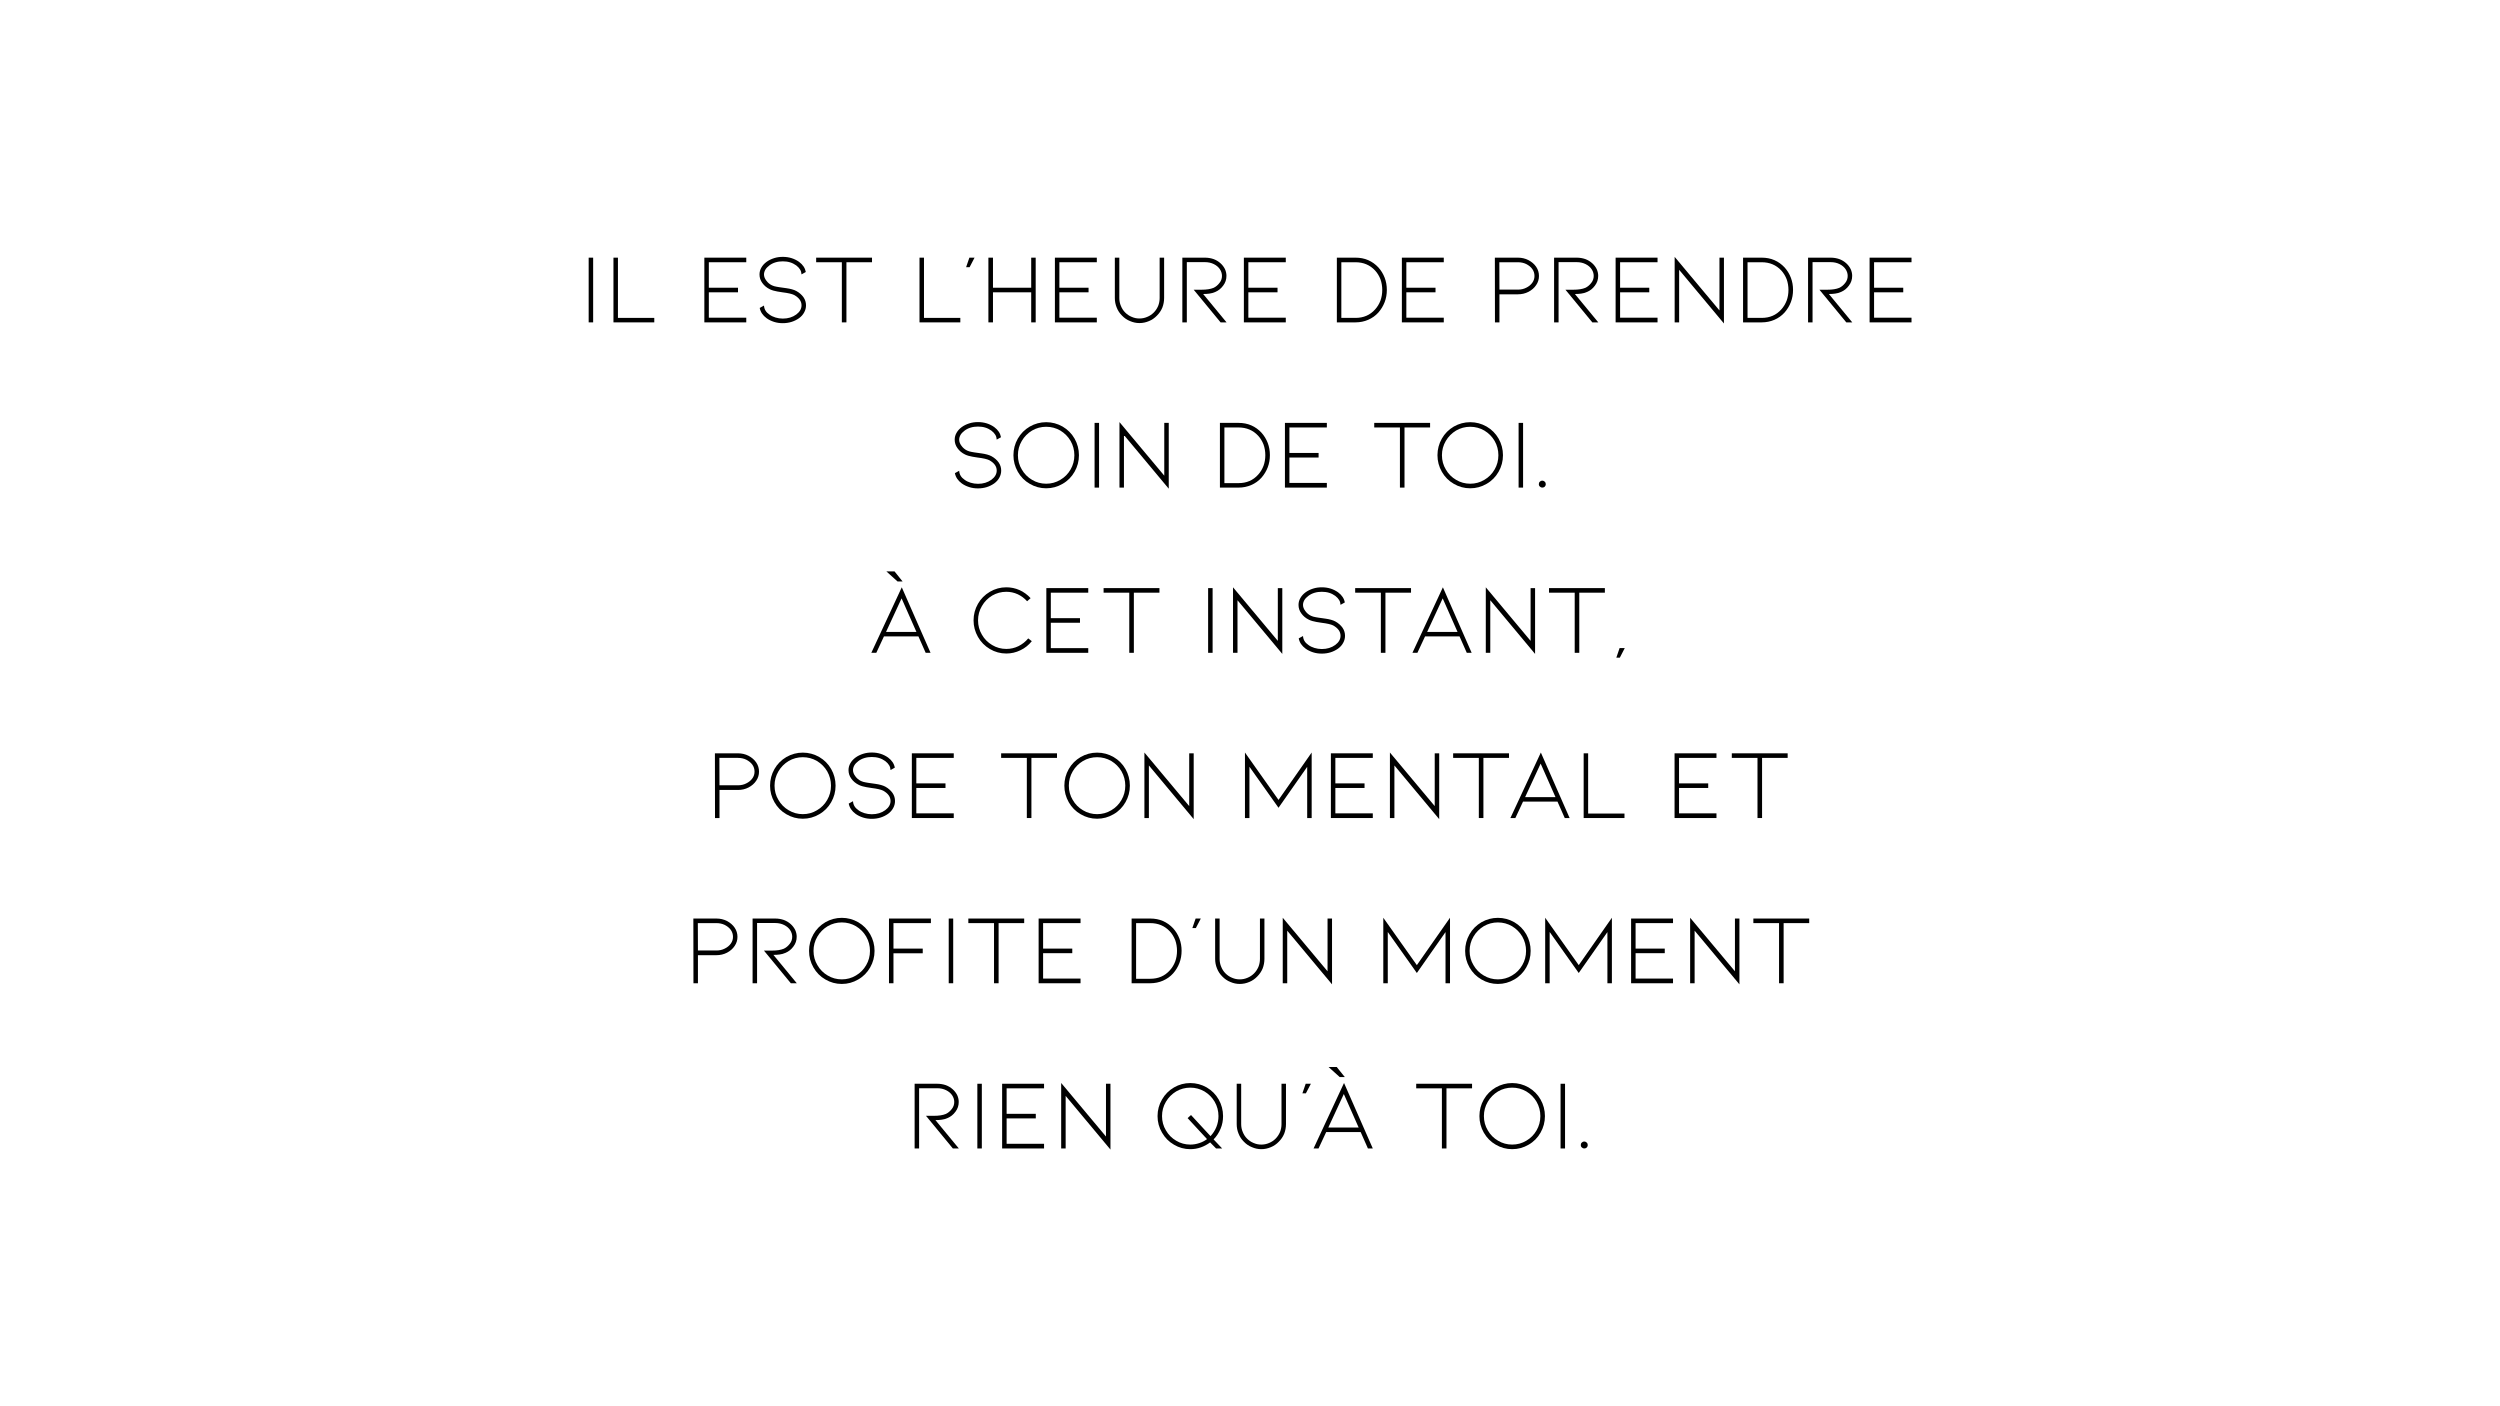 <?xml version="1.0" encoding="UTF-8" standalone="no"?>
<!DOCTYPE svg PUBLIC "-//W3C//DTD SVG 1.1//EN" "http://www.w3.org/Graphics/SVG/1.1/DTD/svg11.dtd">
<svg width="100%" height="100%" viewBox="0 0 1920 1080" version="1.1" xmlns="http://www.w3.org/2000/svg" xmlns:xlink="http://www.w3.org/1999/xlink" xml:space="preserve" xmlns:serif="http://www.serif.com/" style="fill-rule:evenodd;clip-rule:evenodd;stroke-linejoin:round;stroke-miterlimit:2;">
    <g transform="matrix(4.79,0,0,4.79,-1975.98,-2455.46)">
        <g transform="matrix(15.963,0,0,15.963,505.261,564.31)">
            <rect x="0.103" y="-0.65" width="0.045" height="0.65" style="fill-rule:nonzero;"/>
        </g>
        <g transform="matrix(15.963,0,0,15.963,509.428,564.31)">
            <path d="M0.501,-0L0.501,-0.045L0.136,-0.045L0.136,-0.65L0.091,-0.65L0.091,-0L0.501,-0Z" style="fill-rule:nonzero;"/>
        </g>
        <g transform="matrix(15.963,0,0,15.963,524.001,564.31)">
            <path d="M0.512,-0L0.512,-0.047L0.136,-0.047L0.136,-0.302L0.429,-0.302L0.429,-0.348L0.136,-0.348L0.136,-0.604L0.512,-0.604L0.512,-0.65L0.091,-0.65L0.091,-0L0.512,-0Z" style="fill-rule:nonzero;"/>
        </g>
        <g transform="matrix(15.963,0,0,15.963,533.148,564.31)">
            <path d="M0.442,-0.315C0.473,-0.298 0.497,-0.276 0.514,-0.252C0.531,-0.227 0.539,-0.2 0.539,-0.171C0.539,-0.146 0.533,-0.123 0.521,-0.101C0.509,-0.078 0.492,-0.059 0.469,-0.042C0.422,-0.009 0.368,0.008 0.306,0.008C0.275,0.008 0.246,0.004 0.218,-0.005C0.19,-0.014 0.165,-0.026 0.143,-0.042C0.105,-0.07 0.082,-0.104 0.074,-0.145L0.117,-0.169C0.119,-0.132 0.137,-0.102 0.171,-0.079C0.188,-0.066 0.209,-0.056 0.232,-0.049C0.255,-0.042 0.28,-0.038 0.306,-0.038C0.359,-0.038 0.404,-0.052 0.441,-0.079C0.476,-0.105 0.494,-0.136 0.494,-0.171C0.494,-0.192 0.488,-0.211 0.475,-0.229C0.462,-0.247 0.443,-0.262 0.42,-0.275C0.398,-0.286 0.359,-0.295 0.302,-0.302C0.297,-0.303 0.28,-0.305 0.252,-0.31C0.223,-0.315 0.198,-0.322 0.177,-0.332C0.144,-0.348 0.119,-0.369 0.1,-0.396C0.081,-0.422 0.072,-0.45 0.072,-0.481C0.072,-0.506 0.078,-0.529 0.091,-0.551C0.103,-0.572 0.12,-0.591 0.143,-0.608C0.165,-0.624 0.19,-0.636 0.218,-0.645C0.246,-0.654 0.275,-0.658 0.306,-0.658C0.368,-0.658 0.422,-0.641 0.469,-0.608C0.508,-0.579 0.53,-0.545 0.537,-0.506L0.494,-0.482C0.493,-0.499 0.489,-0.515 0.48,-0.53C0.471,-0.545 0.458,-0.559 0.441,-0.572C0.423,-0.585 0.402,-0.596 0.379,-0.603C0.356,-0.61 0.331,-0.613 0.306,-0.613C0.281,-0.613 0.256,-0.61 0.233,-0.603C0.209,-0.596 0.188,-0.585 0.171,-0.572C0.154,-0.559 0.14,-0.545 0.131,-0.53C0.122,-0.514 0.117,-0.498 0.117,-0.481C0.117,-0.46 0.125,-0.44 0.14,-0.42C0.155,-0.399 0.174,-0.383 0.197,-0.372C0.211,-0.365 0.227,-0.361 0.244,-0.358C0.261,-0.355 0.282,-0.351 0.309,-0.348C0.314,-0.347 0.325,-0.346 0.344,-0.343C0.363,-0.34 0.381,-0.337 0.398,-0.332C0.415,-0.327 0.43,-0.322 0.442,-0.315Z" style="fill-rule:nonzero;"/>
        </g>
        <g transform="matrix(15.963,0,0,15.963,542.518,564.31)">
            <path d="M0.615,-0.65L0.615,-0.604L0.358,-0.604L0.358,-0L0.312,-0L0.312,-0.604L0.054,-0.604L0.054,-0.65L0.615,-0.65Z" style="fill-rule:nonzero;"/>
        </g>
        <g transform="matrix(15.963,0,0,15.963,558.497,564.31)">
            <path d="M0.501,-0L0.501,-0.045L0.136,-0.045L0.136,-0.65L0.091,-0.65L0.091,-0L0.501,-0Z" style="fill-rule:nonzero;"/>
        </g>
        <g transform="matrix(15.963,0,0,15.963,566.175,564.31)">
            <path d="M0.078,-0.554L0.113,-0.554L0.163,-0.65L0.111,-0.65L0.078,-0.554Z" style="fill-rule:nonzero;"/>
        </g>
        <g transform="matrix(15.963,0,0,15.963,569.527,564.31)">
            <path d="M0.522,-0L0.567,-0L0.567,-0.65L0.522,-0.65L0.522,-0.348L0.138,-0.348L0.138,-0.65L0.092,-0.65L0.092,-0L0.138,-0L0.138,-0.302L0.522,-0.302L0.522,-0Z" style="fill-rule:nonzero;"/>
        </g>
        <g transform="matrix(15.963,0,0,15.963,580.206,564.31)">
            <path d="M0.512,-0L0.512,-0.047L0.136,-0.047L0.136,-0.302L0.429,-0.302L0.429,-0.348L0.136,-0.348L0.136,-0.604L0.512,-0.604L0.512,-0.65L0.091,-0.65L0.091,-0L0.512,-0Z" style="fill-rule:nonzero;"/>
        </g>
        <g transform="matrix(15.963,0,0,15.963,589.8,564.31)">
            <path d="M0.339,0.007C0.373,0.007 0.405,0 0.435,-0.013C0.465,-0.025 0.492,-0.044 0.515,-0.068C0.538,-0.091 0.556,-0.117 0.569,-0.148C0.581,-0.179 0.587,-0.211 0.587,-0.245L0.587,-0.65L0.542,-0.65L0.542,-0.245C0.542,-0.217 0.537,-0.19 0.527,-0.165C0.516,-0.14 0.502,-0.118 0.483,-0.099C0.464,-0.08 0.442,-0.065 0.417,-0.055C0.392,-0.044 0.366,-0.039 0.339,-0.039C0.312,-0.039 0.287,-0.044 0.262,-0.055C0.237,-0.065 0.215,-0.08 0.196,-0.099C0.177,-0.118 0.163,-0.14 0.153,-0.165C0.142,-0.19 0.137,-0.217 0.137,-0.245L0.137,-0.65L0.092,-0.65L0.092,-0.245C0.092,-0.211 0.098,-0.179 0.111,-0.148C0.123,-0.117 0.141,-0.091 0.164,-0.068C0.187,-0.044 0.214,-0.025 0.245,-0.013C0.275,0 0.306,0.007 0.339,0.007Z" style="fill-rule:nonzero;"/>
        </g>
        <g transform="matrix(15.963,0,0,15.963,600.639,564.31)">
            <path d="M0.475,-0L0.205,-0.328L0.285,-0.328C0.334,-0.328 0.374,-0.334 0.405,-0.347C0.428,-0.358 0.447,-0.374 0.464,-0.396C0.481,-0.417 0.489,-0.441 0.489,-0.467C0.489,-0.49 0.482,-0.513 0.468,-0.534C0.454,-0.555 0.434,-0.572 0.408,-0.585C0.382,-0.598 0.352,-0.605 0.318,-0.605L0.136,-0.605L0.136,-0L0.091,-0L0.091,-0.65L0.318,-0.65C0.349,-0.65 0.377,-0.645 0.404,-0.636C0.431,-0.626 0.454,-0.612 0.474,-0.594C0.493,-0.577 0.508,-0.557 0.519,-0.535C0.529,-0.513 0.534,-0.49 0.534,-0.467C0.534,-0.43 0.523,-0.398 0.501,-0.369C0.479,-0.339 0.453,-0.319 0.423,-0.306C0.402,-0.297 0.382,-0.291 0.363,-0.289C0.343,-0.286 0.322,-0.285 0.3,-0.285L0.535,-0L0.475,-0Z" style="fill-rule:nonzero;"/>
        </g>
        <g transform="matrix(15.963,0,0,15.963,610.504,564.31)">
            <path d="M0.512,-0L0.512,-0.047L0.136,-0.047L0.136,-0.302L0.429,-0.302L0.429,-0.348L0.136,-0.348L0.136,-0.604L0.512,-0.604L0.512,-0.65L0.091,-0.65L0.091,-0L0.512,-0Z" style="fill-rule:nonzero;"/>
        </g>
        <g transform="matrix(15.963,0,0,15.963,625.413,564.31)">
            <path d="M0.278,-0C0.324,-0 0.367,-0.009 0.406,-0.026C0.445,-0.043 0.479,-0.067 0.508,-0.099C0.535,-0.13 0.556,-0.164 0.571,-0.203C0.586,-0.242 0.593,-0.283 0.593,-0.326C0.593,-0.369 0.586,-0.41 0.571,-0.449C0.556,-0.488 0.535,-0.522 0.508,-0.552C0.479,-0.583 0.445,-0.608 0.406,-0.625C0.367,-0.642 0.324,-0.65 0.278,-0.65L0.091,-0.65L0.091,-0L0.278,-0ZM0.136,-0.604L0.278,-0.604C0.358,-0.604 0.424,-0.576 0.475,-0.521C0.498,-0.496 0.516,-0.466 0.529,-0.433C0.541,-0.399 0.547,-0.363 0.547,-0.326C0.547,-0.288 0.541,-0.252 0.529,-0.219C0.516,-0.185 0.498,-0.155 0.475,-0.13C0.424,-0.073 0.359,-0.045 0.278,-0.045L0.136,-0.045L0.136,-0.604Z" style="fill-rule:nonzero;"/>
        </g>
        <g transform="matrix(15.963,0,0,15.963,635.836,564.31)">
            <path d="M0.512,-0L0.512,-0.047L0.136,-0.047L0.136,-0.302L0.429,-0.302L0.429,-0.348L0.136,-0.348L0.136,-0.604L0.512,-0.604L0.512,-0.65L0.091,-0.65L0.091,-0L0.512,-0Z" style="fill-rule:nonzero;"/>
        </g>
        <g transform="matrix(15.963,0,0,15.963,650.746,564.31)">
            <path d="M0.137,-0L0.137,-0.282L0.323,-0.282C0.361,-0.282 0.396,-0.29 0.429,-0.307C0.461,-0.324 0.487,-0.346 0.506,-0.375C0.525,-0.403 0.534,-0.433 0.534,-0.466C0.534,-0.499 0.525,-0.53 0.506,-0.558C0.487,-0.586 0.461,-0.608 0.429,-0.625C0.396,-0.642 0.361,-0.65 0.323,-0.65L0.091,-0.65L0.092,-0L0.137,-0ZM0.136,-0.604L0.323,-0.604C0.353,-0.604 0.381,-0.598 0.406,-0.586C0.431,-0.573 0.452,-0.557 0.467,-0.536C0.482,-0.515 0.489,-0.491 0.489,-0.466C0.489,-0.441 0.482,-0.419 0.467,-0.398C0.452,-0.377 0.431,-0.36 0.406,-0.348C0.381,-0.335 0.353,-0.329 0.323,-0.329L0.137,-0.329L0.136,-0.604Z" style="fill-rule:nonzero;"/>
        </g>
        <g transform="matrix(15.963,0,0,15.963,660.243,564.31)">
            <path d="M0.475,-0L0.205,-0.328L0.285,-0.328C0.334,-0.328 0.374,-0.334 0.405,-0.347C0.428,-0.358 0.447,-0.374 0.464,-0.396C0.481,-0.417 0.489,-0.441 0.489,-0.467C0.489,-0.49 0.482,-0.513 0.468,-0.534C0.454,-0.555 0.434,-0.572 0.408,-0.585C0.382,-0.598 0.352,-0.605 0.318,-0.605L0.136,-0.605L0.136,-0L0.091,-0L0.091,-0.65L0.318,-0.65C0.349,-0.65 0.377,-0.645 0.404,-0.636C0.431,-0.626 0.454,-0.612 0.474,-0.594C0.493,-0.577 0.508,-0.557 0.519,-0.535C0.529,-0.513 0.534,-0.49 0.534,-0.467C0.534,-0.43 0.523,-0.398 0.501,-0.369C0.479,-0.339 0.453,-0.319 0.423,-0.306C0.402,-0.297 0.382,-0.291 0.363,-0.289C0.343,-0.286 0.322,-0.285 0.3,-0.285L0.535,-0L0.475,-0Z" style="fill-rule:nonzero;"/>
        </g>
        <g transform="matrix(15.963,0,0,15.963,670.108,564.31)">
            <path d="M0.512,-0L0.512,-0.047L0.136,-0.047L0.136,-0.302L0.429,-0.302L0.429,-0.348L0.136,-0.348L0.136,-0.604L0.512,-0.604L0.512,-0.65L0.091,-0.65L0.091,-0L0.512,-0Z" style="fill-rule:nonzero;"/>
        </g>
        <g transform="matrix(15.963,0,0,15.963,679.558,564.31)">
            <path d="M0.587,0.011L0.587,-0.65L0.542,-0.65L0.542,-0.12L0.092,-0.658L0.092,-0L0.137,-0L0.137,-0.528L0.587,0.011Z" style="fill-rule:nonzero;"/>
        </g>
        <g transform="matrix(15.963,0,0,15.963,690.541,564.31)">
            <path d="M0.278,-0C0.324,-0 0.367,-0.009 0.406,-0.026C0.445,-0.043 0.479,-0.067 0.508,-0.099C0.535,-0.13 0.556,-0.164 0.571,-0.203C0.586,-0.242 0.593,-0.283 0.593,-0.326C0.593,-0.369 0.586,-0.41 0.571,-0.449C0.556,-0.488 0.535,-0.522 0.508,-0.552C0.479,-0.583 0.445,-0.608 0.406,-0.625C0.367,-0.642 0.324,-0.65 0.278,-0.65L0.091,-0.65L0.091,-0L0.278,-0ZM0.136,-0.604L0.278,-0.604C0.358,-0.604 0.424,-0.576 0.475,-0.521C0.498,-0.496 0.516,-0.466 0.529,-0.433C0.541,-0.399 0.547,-0.363 0.547,-0.326C0.547,-0.288 0.541,-0.252 0.529,-0.219C0.516,-0.185 0.498,-0.155 0.475,-0.13C0.424,-0.073 0.359,-0.045 0.278,-0.045L0.136,-0.045L0.136,-0.604Z" style="fill-rule:nonzero;"/>
        </g>
        <g transform="matrix(15.963,0,0,15.963,700.964,564.31)">
            <path d="M0.475,-0L0.205,-0.328L0.285,-0.328C0.334,-0.328 0.374,-0.334 0.405,-0.347C0.428,-0.358 0.447,-0.374 0.464,-0.396C0.481,-0.417 0.489,-0.441 0.489,-0.467C0.489,-0.49 0.482,-0.513 0.468,-0.534C0.454,-0.555 0.434,-0.572 0.408,-0.585C0.382,-0.598 0.352,-0.605 0.318,-0.605L0.136,-0.605L0.136,-0L0.091,-0L0.091,-0.65L0.318,-0.65C0.349,-0.65 0.377,-0.645 0.404,-0.636C0.431,-0.626 0.454,-0.612 0.474,-0.594C0.493,-0.577 0.508,-0.557 0.519,-0.535C0.529,-0.513 0.534,-0.49 0.534,-0.467C0.534,-0.43 0.523,-0.398 0.501,-0.369C0.479,-0.339 0.453,-0.319 0.423,-0.306C0.402,-0.297 0.382,-0.291 0.363,-0.289C0.343,-0.286 0.322,-0.285 0.3,-0.285L0.535,-0L0.475,-0Z" style="fill-rule:nonzero;"/>
        </g>
        <g transform="matrix(15.963,0,0,15.963,710.829,564.31)">
            <path d="M0.512,-0L0.512,-0.047L0.136,-0.047L0.136,-0.302L0.429,-0.302L0.429,-0.348L0.136,-0.348L0.136,-0.604L0.512,-0.604L0.512,-0.65L0.091,-0.65L0.091,-0L0.512,-0Z" style="fill-rule:nonzero;"/>
        </g>
        <g transform="matrix(15.963,0,0,15.963,564.443,590.801)">
            <path d="M0.442,-0.315C0.473,-0.298 0.497,-0.276 0.514,-0.252C0.531,-0.227 0.539,-0.2 0.539,-0.171C0.539,-0.146 0.533,-0.123 0.521,-0.101C0.509,-0.078 0.492,-0.059 0.469,-0.042C0.422,-0.009 0.368,0.008 0.306,0.008C0.275,0.008 0.246,0.004 0.218,-0.005C0.19,-0.014 0.165,-0.026 0.143,-0.042C0.105,-0.07 0.082,-0.104 0.074,-0.145L0.117,-0.169C0.119,-0.132 0.137,-0.102 0.171,-0.079C0.188,-0.066 0.209,-0.056 0.232,-0.049C0.255,-0.042 0.28,-0.038 0.306,-0.038C0.359,-0.038 0.404,-0.052 0.441,-0.079C0.476,-0.105 0.494,-0.136 0.494,-0.171C0.494,-0.192 0.488,-0.211 0.475,-0.229C0.462,-0.247 0.443,-0.262 0.42,-0.275C0.398,-0.286 0.359,-0.295 0.302,-0.302C0.297,-0.303 0.28,-0.305 0.252,-0.31C0.223,-0.315 0.198,-0.322 0.177,-0.332C0.144,-0.348 0.119,-0.369 0.1,-0.396C0.081,-0.422 0.072,-0.45 0.072,-0.481C0.072,-0.506 0.078,-0.529 0.091,-0.551C0.103,-0.572 0.12,-0.591 0.143,-0.608C0.165,-0.624 0.19,-0.636 0.218,-0.645C0.246,-0.654 0.275,-0.658 0.306,-0.658C0.368,-0.658 0.422,-0.641 0.469,-0.608C0.508,-0.579 0.53,-0.545 0.537,-0.506L0.494,-0.482C0.493,-0.499 0.489,-0.515 0.48,-0.53C0.471,-0.545 0.458,-0.559 0.441,-0.572C0.423,-0.585 0.402,-0.596 0.379,-0.603C0.356,-0.61 0.331,-0.613 0.306,-0.613C0.281,-0.613 0.256,-0.61 0.233,-0.603C0.209,-0.596 0.188,-0.585 0.171,-0.572C0.154,-0.559 0.14,-0.545 0.131,-0.53C0.122,-0.514 0.117,-0.498 0.117,-0.481C0.117,-0.46 0.125,-0.44 0.14,-0.42C0.155,-0.399 0.174,-0.383 0.197,-0.372C0.211,-0.365 0.227,-0.361 0.244,-0.358C0.261,-0.355 0.282,-0.351 0.309,-0.348C0.314,-0.347 0.325,-0.346 0.344,-0.343C0.363,-0.34 0.381,-0.337 0.398,-0.332C0.415,-0.327 0.43,-0.322 0.442,-0.315Z" style="fill-rule:nonzero;"/>
        </g>
        <g transform="matrix(15.963,0,0,15.963,574.212,590.801)">
            <path d="M0.379,0.007C0.438,0.007 0.493,-0.008 0.544,-0.038C0.595,-0.067 0.635,-0.108 0.664,-0.159C0.693,-0.21 0.708,-0.265 0.708,-0.325C0.708,-0.385 0.693,-0.441 0.664,-0.492C0.635,-0.543 0.595,-0.583 0.544,-0.613C0.493,-0.642 0.438,-0.657 0.379,-0.657C0.32,-0.657 0.265,-0.642 0.214,-0.613C0.163,-0.583 0.123,-0.543 0.094,-0.492C0.065,-0.441 0.05,-0.385 0.05,-0.325C0.05,-0.265 0.065,-0.21 0.094,-0.159C0.123,-0.108 0.163,-0.067 0.214,-0.038C0.265,-0.008 0.32,0.007 0.379,0.007ZM0.379,-0.611C0.43,-0.611 0.478,-0.598 0.521,-0.573C0.564,-0.547 0.599,-0.512 0.624,-0.469C0.649,-0.425 0.662,-0.377 0.662,-0.325C0.662,-0.273 0.649,-0.225 0.624,-0.182C0.599,-0.138 0.564,-0.103 0.521,-0.078C0.478,-0.052 0.43,-0.039 0.379,-0.039C0.328,-0.039 0.28,-0.052 0.237,-0.078C0.194,-0.103 0.159,-0.138 0.134,-0.182C0.108,-0.225 0.095,-0.273 0.095,-0.325C0.095,-0.377 0.108,-0.425 0.134,-0.469C0.159,-0.512 0.194,-0.547 0.237,-0.573C0.28,-0.598 0.328,-0.611 0.379,-0.611Z" style="fill-rule:nonzero;"/>
        </g>
        <g transform="matrix(15.963,0,0,15.963,586.376,590.801)">
            <rect x="0.103" y="-0.65" width="0.045" height="0.65" style="fill-rule:nonzero;"/>
        </g>
        <g transform="matrix(15.963,0,0,15.963,590.542,590.801)">
            <path d="M0.587,0.011L0.587,-0.65L0.542,-0.65L0.542,-0.12L0.092,-0.658L0.092,-0L0.137,-0L0.137,-0.528L0.587,0.011Z" style="fill-rule:nonzero;"/>
        </g>
        <g transform="matrix(15.963,0,0,15.963,606.664,590.801)">
            <path d="M0.278,-0C0.324,-0 0.367,-0.009 0.406,-0.026C0.445,-0.043 0.479,-0.067 0.508,-0.099C0.535,-0.13 0.556,-0.164 0.571,-0.203C0.586,-0.242 0.593,-0.283 0.593,-0.326C0.593,-0.369 0.586,-0.41 0.571,-0.449C0.556,-0.488 0.535,-0.522 0.508,-0.552C0.479,-0.583 0.445,-0.608 0.406,-0.625C0.367,-0.642 0.324,-0.65 0.278,-0.65L0.091,-0.65L0.091,-0L0.278,-0ZM0.136,-0.604L0.278,-0.604C0.358,-0.604 0.424,-0.576 0.475,-0.521C0.498,-0.496 0.516,-0.466 0.529,-0.433C0.541,-0.399 0.547,-0.363 0.547,-0.326C0.547,-0.288 0.541,-0.252 0.529,-0.219C0.516,-0.185 0.498,-0.155 0.475,-0.13C0.424,-0.073 0.359,-0.045 0.278,-0.045L0.136,-0.045L0.136,-0.604Z" style="fill-rule:nonzero;"/>
        </g>
        <g transform="matrix(15.963,0,0,15.963,617.088,590.801)">
            <path d="M0.512,-0L0.512,-0.047L0.136,-0.047L0.136,-0.302L0.429,-0.302L0.429,-0.348L0.136,-0.348L0.136,-0.604L0.512,-0.604L0.512,-0.65L0.091,-0.65L0.091,-0L0.512,-0Z" style="fill-rule:nonzero;"/>
        </g>
        <g transform="matrix(15.963,0,0,15.963,631.997,590.801)">
            <path d="M0.615,-0.65L0.615,-0.604L0.358,-0.604L0.358,-0L0.312,-0L0.312,-0.604L0.054,-0.604L0.054,-0.65L0.615,-0.65Z" style="fill-rule:nonzero;"/>
        </g>
        <g transform="matrix(15.963,0,0,15.963,642.198,590.801)">
            <path d="M0.379,0.007C0.438,0.007 0.493,-0.008 0.544,-0.038C0.595,-0.067 0.635,-0.108 0.664,-0.159C0.693,-0.21 0.708,-0.265 0.708,-0.325C0.708,-0.385 0.693,-0.441 0.664,-0.492C0.635,-0.543 0.595,-0.583 0.544,-0.613C0.493,-0.642 0.438,-0.657 0.379,-0.657C0.32,-0.657 0.265,-0.642 0.214,-0.613C0.163,-0.583 0.123,-0.543 0.094,-0.492C0.065,-0.441 0.05,-0.385 0.05,-0.325C0.05,-0.265 0.065,-0.21 0.094,-0.159C0.123,-0.108 0.163,-0.067 0.214,-0.038C0.265,-0.008 0.32,0.007 0.379,0.007ZM0.379,-0.611C0.43,-0.611 0.478,-0.598 0.521,-0.573C0.564,-0.547 0.599,-0.512 0.624,-0.469C0.649,-0.425 0.662,-0.377 0.662,-0.325C0.662,-0.273 0.649,-0.225 0.624,-0.182C0.599,-0.138 0.564,-0.103 0.521,-0.078C0.478,-0.052 0.43,-0.039 0.379,-0.039C0.328,-0.039 0.28,-0.052 0.237,-0.078C0.194,-0.103 0.159,-0.138 0.134,-0.182C0.108,-0.225 0.095,-0.273 0.095,-0.325C0.095,-0.377 0.108,-0.425 0.134,-0.469C0.159,-0.512 0.194,-0.547 0.237,-0.573C0.28,-0.598 0.328,-0.611 0.379,-0.611Z" style="fill-rule:nonzero;"/>
        </g>
        <g transform="matrix(15.963,0,0,15.963,654.361,590.801)">
            <rect x="0.103" y="-0.65" width="0.045" height="0.65" style="fill-rule:nonzero;"/>
        </g>
        <g transform="matrix(15.963,0,0,15.963,658.368,590.801)">
            <path d="M0.055,-0.034C0.055,-0.025 0.058,-0.017 0.066,-0.01C0.073,-0.003 0.081,-0 0.09,-0C0.099,-0 0.108,-0.003 0.115,-0.01C0.122,-0.017 0.125,-0.025 0.125,-0.034C0.125,-0.043 0.122,-0.052 0.115,-0.059C0.108,-0.066 0.099,-0.07 0.09,-0.07C0.081,-0.07 0.073,-0.067 0.066,-0.06C0.058,-0.053 0.055,-0.044 0.055,-0.034Z" style="fill-rule:nonzero;"/>
        </g>
        <g transform="matrix(15.963,0,0,15.963,551.425,617.291)">
            <path d="M0.177,-0.165L0.1,-0L0.05,-0L0.356,-0.658L0.645,-0L0.596,-0L0.523,-0.165L0.177,-0.165ZM0.354,-0.547L0.198,-0.21L0.503,-0.21L0.354,-0.547ZM0.313,-0.717L0.364,-0.717L0.283,-0.818L0.201,-0.818L0.313,-0.717Z" style="fill-rule:nonzero;"/>
        </g>
        <g transform="matrix(15.963,0,0,15.963,567.819,617.291)">
            <path d="M0.379,0.007C0.429,0.007 0.476,-0.004 0.521,-0.026C0.566,-0.047 0.604,-0.078 0.635,-0.117L0.599,-0.145C0.572,-0.112 0.539,-0.086 0.501,-0.067C0.462,-0.048 0.422,-0.039 0.379,-0.039C0.328,-0.039 0.28,-0.052 0.237,-0.078C0.194,-0.103 0.159,-0.138 0.134,-0.182C0.108,-0.226 0.095,-0.274 0.095,-0.326C0.095,-0.378 0.108,-0.426 0.134,-0.47C0.159,-0.514 0.194,-0.549 0.237,-0.575C0.28,-0.6 0.328,-0.613 0.379,-0.613C0.419,-0.613 0.457,-0.605 0.494,-0.588C0.53,-0.571 0.561,-0.548 0.588,-0.518L0.623,-0.549C0.591,-0.584 0.554,-0.611 0.512,-0.63C0.469,-0.649 0.425,-0.658 0.379,-0.658C0.32,-0.658 0.265,-0.643 0.214,-0.613C0.163,-0.583 0.123,-0.543 0.094,-0.492C0.065,-0.441 0.05,-0.386 0.05,-0.326C0.05,-0.266 0.065,-0.211 0.094,-0.16C0.123,-0.109 0.163,-0.068 0.214,-0.038C0.265,-0.008 0.32,0.007 0.379,0.007Z" style="fill-rule:nonzero;"/>
        </g>
        <g transform="matrix(15.963,0,0,15.963,578.833,617.291)">
            <path d="M0.512,-0L0.512,-0.047L0.136,-0.047L0.136,-0.302L0.429,-0.302L0.429,-0.348L0.136,-0.348L0.136,-0.604L0.512,-0.604L0.512,-0.65L0.091,-0.65L0.091,-0L0.512,-0Z" style="fill-rule:nonzero;"/>
        </g>
        <g transform="matrix(15.963,0,0,15.963,588.603,617.291)">
            <path d="M0.615,-0.65L0.615,-0.604L0.358,-0.604L0.358,-0L0.312,-0L0.312,-0.604L0.054,-0.604L0.054,-0.65L0.615,-0.65Z" style="fill-rule:nonzero;"/>
        </g>
        <g transform="matrix(15.963,0,0,15.963,604.581,617.291)">
            <rect x="0.103" y="-0.65" width="0.045" height="0.65" style="fill-rule:nonzero;"/>
        </g>
        <g transform="matrix(15.963,0,0,15.963,608.748,617.291)">
            <path d="M0.587,0.011L0.587,-0.65L0.542,-0.65L0.542,-0.12L0.092,-0.658L0.092,-0L0.137,-0L0.137,-0.528L0.587,0.011Z" style="fill-rule:nonzero;"/>
        </g>
        <g transform="matrix(15.963,0,0,15.963,619.57,617.291)">
            <path d="M0.442,-0.315C0.473,-0.298 0.497,-0.276 0.514,-0.252C0.531,-0.227 0.539,-0.2 0.539,-0.171C0.539,-0.146 0.533,-0.123 0.521,-0.101C0.509,-0.078 0.492,-0.059 0.469,-0.042C0.422,-0.009 0.368,0.008 0.306,0.008C0.275,0.008 0.246,0.004 0.218,-0.005C0.19,-0.014 0.165,-0.026 0.143,-0.042C0.105,-0.07 0.082,-0.104 0.074,-0.145L0.117,-0.169C0.119,-0.132 0.137,-0.102 0.171,-0.079C0.188,-0.066 0.209,-0.056 0.232,-0.049C0.255,-0.042 0.28,-0.038 0.306,-0.038C0.359,-0.038 0.404,-0.052 0.441,-0.079C0.476,-0.105 0.494,-0.136 0.494,-0.171C0.494,-0.192 0.488,-0.211 0.475,-0.229C0.462,-0.247 0.443,-0.262 0.42,-0.275C0.398,-0.286 0.359,-0.295 0.302,-0.302C0.297,-0.303 0.28,-0.305 0.252,-0.31C0.223,-0.315 0.198,-0.322 0.177,-0.332C0.144,-0.348 0.119,-0.369 0.1,-0.396C0.081,-0.422 0.072,-0.45 0.072,-0.481C0.072,-0.506 0.078,-0.529 0.091,-0.551C0.103,-0.572 0.12,-0.591 0.143,-0.608C0.165,-0.624 0.19,-0.636 0.218,-0.645C0.246,-0.654 0.275,-0.658 0.306,-0.658C0.368,-0.658 0.422,-0.641 0.469,-0.608C0.508,-0.579 0.53,-0.545 0.537,-0.506L0.494,-0.482C0.493,-0.499 0.489,-0.515 0.48,-0.53C0.471,-0.545 0.458,-0.559 0.441,-0.572C0.423,-0.585 0.402,-0.596 0.379,-0.603C0.356,-0.61 0.331,-0.613 0.306,-0.613C0.281,-0.613 0.256,-0.61 0.233,-0.603C0.209,-0.596 0.188,-0.585 0.171,-0.572C0.154,-0.559 0.14,-0.545 0.131,-0.53C0.122,-0.514 0.117,-0.498 0.117,-0.481C0.117,-0.46 0.125,-0.44 0.14,-0.42C0.155,-0.399 0.174,-0.383 0.197,-0.372C0.211,-0.365 0.227,-0.361 0.244,-0.358C0.261,-0.355 0.282,-0.351 0.309,-0.348C0.314,-0.347 0.325,-0.346 0.344,-0.343C0.363,-0.34 0.381,-0.337 0.398,-0.332C0.415,-0.327 0.43,-0.322 0.442,-0.315Z" style="fill-rule:nonzero;"/>
        </g>
        <g transform="matrix(15.963,0,0,15.963,628.94,617.291)">
            <path d="M0.615,-0.65L0.615,-0.604L0.358,-0.604L0.358,-0L0.312,-0L0.312,-0.604L0.054,-0.604L0.054,-0.65L0.615,-0.65Z" style="fill-rule:nonzero;"/>
        </g>
        <g transform="matrix(15.963,0,0,15.963,638.183,617.291)">
            <path d="M0.177,-0.165L0.1,-0L0.05,-0L0.356,-0.658L0.645,-0L0.596,-0L0.523,-0.165L0.177,-0.165ZM0.354,-0.547L0.198,-0.21L0.503,-0.21L0.354,-0.547Z" style="fill-rule:nonzero;"/>
        </g>
        <g transform="matrix(15.963,0,0,15.963,649.277,617.291)">
            <path d="M0.587,0.011L0.587,-0.65L0.542,-0.65L0.542,-0.12L0.092,-0.658L0.092,-0L0.137,-0L0.137,-0.528L0.587,0.011Z" style="fill-rule:nonzero;"/>
        </g>
        <g transform="matrix(15.963,0,0,15.963,660.02,617.291)">
            <path d="M0.615,-0.65L0.615,-0.604L0.358,-0.604L0.358,-0L0.312,-0L0.312,-0.604L0.054,-0.604L0.054,-0.65L0.615,-0.65Z" style="fill-rule:nonzero;"/>
        </g>
        <g transform="matrix(15.963,0,0,15.963,670.699,617.291)">
            <path d="M0.061,0.049L0.096,0.049L0.146,-0.048L0.094,-0.048L0.061,0.049Z" style="fill-rule:nonzero;"/>
        </g>
        <g transform="matrix(15.963,0,0,15.963,525.694,643.781)">
            <path d="M0.137,-0L0.137,-0.282L0.323,-0.282C0.361,-0.282 0.396,-0.29 0.429,-0.307C0.461,-0.324 0.487,-0.346 0.506,-0.375C0.525,-0.403 0.534,-0.433 0.534,-0.466C0.534,-0.499 0.525,-0.53 0.506,-0.558C0.487,-0.586 0.461,-0.608 0.429,-0.625C0.396,-0.642 0.361,-0.65 0.323,-0.65L0.091,-0.65L0.092,-0L0.137,-0ZM0.136,-0.604L0.323,-0.604C0.353,-0.604 0.381,-0.598 0.406,-0.586C0.431,-0.573 0.452,-0.557 0.467,-0.536C0.482,-0.515 0.489,-0.491 0.489,-0.466C0.489,-0.441 0.482,-0.419 0.467,-0.398C0.452,-0.377 0.431,-0.36 0.406,-0.348C0.381,-0.335 0.353,-0.329 0.323,-0.329L0.137,-0.329L0.136,-0.604Z" style="fill-rule:nonzero;"/>
        </g>
        <g transform="matrix(15.963,0,0,15.963,535.191,643.781)">
            <path d="M0.379,0.007C0.438,0.007 0.493,-0.008 0.544,-0.038C0.595,-0.067 0.635,-0.108 0.664,-0.159C0.693,-0.21 0.708,-0.265 0.708,-0.325C0.708,-0.385 0.693,-0.441 0.664,-0.492C0.635,-0.543 0.595,-0.583 0.544,-0.613C0.493,-0.642 0.438,-0.657 0.379,-0.657C0.32,-0.657 0.265,-0.642 0.214,-0.613C0.163,-0.583 0.123,-0.543 0.094,-0.492C0.065,-0.441 0.05,-0.385 0.05,-0.325C0.05,-0.265 0.065,-0.21 0.094,-0.159C0.123,-0.108 0.163,-0.067 0.214,-0.038C0.265,-0.008 0.32,0.007 0.379,0.007ZM0.379,-0.611C0.43,-0.611 0.478,-0.598 0.521,-0.573C0.564,-0.547 0.599,-0.512 0.624,-0.469C0.649,-0.425 0.662,-0.377 0.662,-0.325C0.662,-0.273 0.649,-0.225 0.624,-0.182C0.599,-0.138 0.564,-0.103 0.521,-0.078C0.478,-0.052 0.43,-0.039 0.379,-0.039C0.328,-0.039 0.28,-0.052 0.237,-0.078C0.194,-0.103 0.159,-0.138 0.134,-0.182C0.108,-0.225 0.095,-0.273 0.095,-0.325C0.095,-0.377 0.108,-0.425 0.134,-0.469C0.159,-0.512 0.194,-0.547 0.237,-0.573C0.28,-0.598 0.328,-0.611 0.379,-0.611Z" style="fill-rule:nonzero;"/>
        </g>
        <g transform="matrix(15.963,0,0,15.963,547.419,643.781)">
            <path d="M0.442,-0.315C0.473,-0.298 0.497,-0.276 0.514,-0.252C0.531,-0.227 0.539,-0.2 0.539,-0.171C0.539,-0.146 0.533,-0.123 0.521,-0.101C0.509,-0.078 0.492,-0.059 0.469,-0.042C0.422,-0.009 0.368,0.008 0.306,0.008C0.275,0.008 0.246,0.004 0.218,-0.005C0.19,-0.014 0.165,-0.026 0.143,-0.042C0.105,-0.07 0.082,-0.104 0.074,-0.145L0.117,-0.169C0.119,-0.132 0.137,-0.102 0.171,-0.079C0.188,-0.066 0.209,-0.056 0.232,-0.049C0.255,-0.042 0.28,-0.038 0.306,-0.038C0.359,-0.038 0.404,-0.052 0.441,-0.079C0.476,-0.105 0.494,-0.136 0.494,-0.171C0.494,-0.192 0.488,-0.211 0.475,-0.229C0.462,-0.247 0.443,-0.262 0.42,-0.275C0.398,-0.286 0.359,-0.295 0.302,-0.302C0.297,-0.303 0.28,-0.305 0.252,-0.31C0.223,-0.315 0.198,-0.322 0.177,-0.332C0.144,-0.348 0.119,-0.369 0.1,-0.396C0.081,-0.422 0.072,-0.45 0.072,-0.481C0.072,-0.506 0.078,-0.529 0.091,-0.551C0.103,-0.572 0.12,-0.591 0.143,-0.608C0.165,-0.624 0.19,-0.636 0.218,-0.645C0.246,-0.654 0.275,-0.658 0.306,-0.658C0.368,-0.658 0.422,-0.641 0.469,-0.608C0.508,-0.579 0.53,-0.545 0.537,-0.506L0.494,-0.482C0.493,-0.499 0.489,-0.515 0.48,-0.53C0.471,-0.545 0.458,-0.559 0.441,-0.572C0.423,-0.585 0.402,-0.596 0.379,-0.603C0.356,-0.61 0.331,-0.613 0.306,-0.613C0.281,-0.613 0.256,-0.61 0.233,-0.603C0.209,-0.596 0.188,-0.585 0.171,-0.572C0.154,-0.559 0.14,-0.545 0.131,-0.53C0.122,-0.514 0.117,-0.498 0.117,-0.481C0.117,-0.46 0.125,-0.44 0.14,-0.42C0.155,-0.399 0.174,-0.383 0.197,-0.372C0.211,-0.365 0.227,-0.361 0.244,-0.358C0.261,-0.355 0.282,-0.351 0.309,-0.348C0.314,-0.347 0.325,-0.346 0.344,-0.343C0.363,-0.34 0.381,-0.337 0.398,-0.332C0.415,-0.327 0.43,-0.322 0.442,-0.315Z" style="fill-rule:nonzero;"/>
        </g>
        <g transform="matrix(15.963,0,0,15.963,557.268,643.781)">
            <path d="M0.512,-0L0.512,-0.047L0.136,-0.047L0.136,-0.302L0.429,-0.302L0.429,-0.348L0.136,-0.348L0.136,-0.604L0.512,-0.604L0.512,-0.65L0.091,-0.65L0.091,-0L0.512,-0Z" style="fill-rule:nonzero;"/>
        </g>
        <g transform="matrix(15.963,0,0,15.963,572.177,643.781)">
            <path d="M0.615,-0.65L0.615,-0.604L0.358,-0.604L0.358,-0L0.312,-0L0.312,-0.604L0.054,-0.604L0.054,-0.65L0.615,-0.65Z" style="fill-rule:nonzero;"/>
        </g>
        <g transform="matrix(15.963,0,0,15.963,582.377,643.781)">
            <path d="M0.379,0.007C0.438,0.007 0.493,-0.008 0.544,-0.038C0.595,-0.067 0.635,-0.108 0.664,-0.159C0.693,-0.21 0.708,-0.265 0.708,-0.325C0.708,-0.385 0.693,-0.441 0.664,-0.492C0.635,-0.543 0.595,-0.583 0.544,-0.613C0.493,-0.642 0.438,-0.657 0.379,-0.657C0.32,-0.657 0.265,-0.642 0.214,-0.613C0.163,-0.583 0.123,-0.543 0.094,-0.492C0.065,-0.441 0.05,-0.385 0.05,-0.325C0.05,-0.265 0.065,-0.21 0.094,-0.159C0.123,-0.108 0.163,-0.067 0.214,-0.038C0.265,-0.008 0.32,0.007 0.379,0.007ZM0.379,-0.611C0.43,-0.611 0.478,-0.598 0.521,-0.573C0.564,-0.547 0.599,-0.512 0.624,-0.469C0.649,-0.425 0.662,-0.377 0.662,-0.325C0.662,-0.273 0.649,-0.225 0.624,-0.182C0.599,-0.138 0.564,-0.103 0.521,-0.078C0.478,-0.052 0.43,-0.039 0.379,-0.039C0.328,-0.039 0.28,-0.052 0.237,-0.078C0.194,-0.103 0.159,-0.138 0.134,-0.182C0.108,-0.225 0.095,-0.273 0.095,-0.325C0.095,-0.377 0.108,-0.425 0.134,-0.469C0.159,-0.512 0.194,-0.547 0.237,-0.573C0.28,-0.598 0.328,-0.611 0.379,-0.611Z" style="fill-rule:nonzero;"/>
        </g>
        <g transform="matrix(15.963,0,0,15.963,594.541,643.781)">
            <path d="M0.587,0.011L0.587,-0.65L0.542,-0.65L0.542,-0.12L0.092,-0.658L0.092,-0L0.137,-0L0.137,-0.528L0.587,0.011Z" style="fill-rule:nonzero;"/>
        </g>
        <g transform="matrix(15.963,0,0,15.963,610.663,643.781)">
            <path d="M0.762,-0L0.762,-0.658L0.429,-0.182L0.092,-0.658L0.092,-0L0.137,-0L0.137,-0.515L0.429,-0.103L0.717,-0.514L0.717,-0L0.762,-0Z" style="fill-rule:nonzero;"/>
        </g>
        <g transform="matrix(15.963,0,0,15.963,624.455,643.781)">
            <path d="M0.512,-0L0.512,-0.047L0.136,-0.047L0.136,-0.302L0.429,-0.302L0.429,-0.348L0.136,-0.348L0.136,-0.604L0.512,-0.604L0.512,-0.65L0.091,-0.65L0.091,-0L0.512,-0Z" style="fill-rule:nonzero;"/>
        </g>
        <g transform="matrix(15.963,0,0,15.963,633.905,643.781)">
            <path d="M0.587,0.011L0.587,-0.65L0.542,-0.65L0.542,-0.12L0.092,-0.658L0.092,-0L0.137,-0L0.137,-0.528L0.587,0.011Z" style="fill-rule:nonzero;"/>
        </g>
        <g transform="matrix(15.963,0,0,15.963,644.648,643.781)">
            <path d="M0.615,-0.65L0.615,-0.604L0.358,-0.604L0.358,-0L0.312,-0L0.312,-0.604L0.054,-0.604L0.054,-0.65L0.615,-0.65Z" style="fill-rule:nonzero;"/>
        </g>
        <g transform="matrix(15.963,0,0,15.963,653.89,643.781)">
            <path d="M0.177,-0.165L0.1,-0L0.05,-0L0.356,-0.658L0.645,-0L0.596,-0L0.523,-0.165L0.177,-0.165ZM0.354,-0.547L0.198,-0.21L0.503,-0.21L0.354,-0.547Z" style="fill-rule:nonzero;"/>
        </g>
        <g transform="matrix(15.963,0,0,15.963,664.984,643.781)">
            <path d="M0.501,-0L0.501,-0.045L0.136,-0.045L0.136,-0.65L0.091,-0.65L0.091,-0L0.501,-0Z" style="fill-rule:nonzero;"/>
        </g>
        <g transform="matrix(15.963,0,0,15.963,679.558,643.781)">
            <path d="M0.512,-0L0.512,-0.047L0.136,-0.047L0.136,-0.302L0.429,-0.302L0.429,-0.348L0.136,-0.348L0.136,-0.604L0.512,-0.604L0.512,-0.65L0.091,-0.65L0.091,-0L0.512,-0Z" style="fill-rule:nonzero;"/>
        </g>
        <g transform="matrix(15.963,0,0,15.963,689.327,643.781)">
            <path d="M0.615,-0.65L0.615,-0.604L0.358,-0.604L0.358,-0L0.312,-0L0.312,-0.604L0.054,-0.604L0.054,-0.65L0.615,-0.65Z" style="fill-rule:nonzero;"/>
        </g>
        <g transform="matrix(15.963,0,0,15.963,522.238,670.271)">
            <path d="M0.137,-0L0.137,-0.282L0.323,-0.282C0.361,-0.282 0.396,-0.29 0.429,-0.307C0.461,-0.324 0.487,-0.346 0.506,-0.375C0.525,-0.403 0.534,-0.433 0.534,-0.466C0.534,-0.499 0.525,-0.53 0.506,-0.558C0.487,-0.586 0.461,-0.608 0.429,-0.625C0.396,-0.642 0.361,-0.65 0.323,-0.65L0.091,-0.65L0.092,-0L0.137,-0ZM0.136,-0.604L0.323,-0.604C0.353,-0.604 0.381,-0.598 0.406,-0.586C0.431,-0.573 0.452,-0.557 0.467,-0.536C0.482,-0.515 0.489,-0.491 0.489,-0.466C0.489,-0.441 0.482,-0.419 0.467,-0.398C0.452,-0.377 0.431,-0.36 0.406,-0.348C0.381,-0.335 0.353,-0.329 0.323,-0.329L0.137,-0.329L0.136,-0.604Z" style="fill-rule:nonzero;"/>
        </g>
        <g transform="matrix(15.963,0,0,15.963,531.735,670.271)">
            <path d="M0.475,-0L0.205,-0.328L0.285,-0.328C0.334,-0.328 0.374,-0.334 0.405,-0.347C0.428,-0.358 0.447,-0.374 0.464,-0.396C0.481,-0.417 0.489,-0.441 0.489,-0.467C0.489,-0.49 0.482,-0.513 0.468,-0.534C0.454,-0.555 0.434,-0.572 0.408,-0.585C0.382,-0.598 0.352,-0.605 0.318,-0.605L0.136,-0.605L0.136,-0L0.091,-0L0.091,-0.65L0.318,-0.65C0.349,-0.65 0.377,-0.645 0.404,-0.636C0.431,-0.626 0.454,-0.612 0.474,-0.594C0.493,-0.577 0.508,-0.557 0.519,-0.535C0.529,-0.513 0.534,-0.49 0.534,-0.467C0.534,-0.43 0.523,-0.398 0.501,-0.369C0.479,-0.339 0.453,-0.319 0.423,-0.306C0.402,-0.297 0.382,-0.291 0.363,-0.289C0.343,-0.286 0.322,-0.285 0.3,-0.285L0.535,-0L0.475,-0Z" style="fill-rule:nonzero;"/>
        </g>
        <g transform="matrix(15.963,0,0,15.963,541.441,670.271)">
            <path d="M0.379,0.007C0.438,0.007 0.493,-0.008 0.544,-0.038C0.595,-0.067 0.635,-0.108 0.664,-0.159C0.693,-0.21 0.708,-0.265 0.708,-0.325C0.708,-0.385 0.693,-0.441 0.664,-0.492C0.635,-0.543 0.595,-0.583 0.544,-0.613C0.493,-0.642 0.438,-0.657 0.379,-0.657C0.32,-0.657 0.265,-0.642 0.214,-0.613C0.163,-0.583 0.123,-0.543 0.094,-0.492C0.065,-0.441 0.05,-0.385 0.05,-0.325C0.05,-0.265 0.065,-0.21 0.094,-0.159C0.123,-0.108 0.163,-0.067 0.214,-0.038C0.265,-0.008 0.32,0.007 0.379,0.007ZM0.379,-0.611C0.43,-0.611 0.478,-0.598 0.521,-0.573C0.564,-0.547 0.599,-0.512 0.624,-0.469C0.649,-0.425 0.662,-0.377 0.662,-0.325C0.662,-0.273 0.649,-0.225 0.624,-0.182C0.599,-0.138 0.564,-0.103 0.521,-0.078C0.478,-0.052 0.43,-0.039 0.379,-0.039C0.328,-0.039 0.28,-0.052 0.237,-0.078C0.194,-0.103 0.159,-0.138 0.134,-0.182C0.108,-0.225 0.095,-0.273 0.095,-0.325C0.095,-0.377 0.108,-0.425 0.134,-0.469C0.159,-0.512 0.194,-0.547 0.237,-0.573C0.28,-0.598 0.328,-0.611 0.379,-0.611Z" style="fill-rule:nonzero;"/>
        </g>
        <g transform="matrix(15.963,0,0,15.963,553.604,670.271)">
            <path d="M0.136,-0L0.136,-0.301L0.43,-0.301L0.43,-0.348L0.136,-0.348L0.136,-0.604L0.512,-0.604L0.512,-0.65L0.091,-0.65L0.091,-0L0.136,-0Z" style="fill-rule:nonzero;"/>
        </g>
        <g transform="matrix(15.963,0,0,15.963,562.99,670.271)">
            <rect x="0.103" y="-0.65" width="0.045" height="0.65" style="fill-rule:nonzero;"/>
        </g>
        <g transform="matrix(15.963,0,0,15.963,566.917,670.271)">
            <path d="M0.615,-0.65L0.615,-0.604L0.358,-0.604L0.358,-0L0.312,-0L0.312,-0.604L0.054,-0.604L0.054,-0.65L0.615,-0.65Z" style="fill-rule:nonzero;"/>
        </g>
        <g transform="matrix(15.963,0,0,15.963,577.596,670.271)">
            <path d="M0.512,-0L0.512,-0.047L0.136,-0.047L0.136,-0.302L0.429,-0.302L0.429,-0.348L0.136,-0.348L0.136,-0.604L0.512,-0.604L0.512,-0.65L0.091,-0.65L0.091,-0L0.512,-0Z" style="fill-rule:nonzero;"/>
        </g>
        <g transform="matrix(15.963,0,0,15.963,592.506,670.271)">
            <path d="M0.278,-0C0.324,-0 0.367,-0.009 0.406,-0.026C0.445,-0.043 0.479,-0.067 0.508,-0.099C0.535,-0.13 0.556,-0.164 0.571,-0.203C0.586,-0.242 0.593,-0.283 0.593,-0.326C0.593,-0.369 0.586,-0.41 0.571,-0.449C0.556,-0.488 0.535,-0.522 0.508,-0.552C0.479,-0.583 0.445,-0.608 0.406,-0.625C0.367,-0.642 0.324,-0.65 0.278,-0.65L0.091,-0.65L0.091,-0L0.278,-0ZM0.136,-0.604L0.278,-0.604C0.358,-0.604 0.424,-0.576 0.475,-0.521C0.498,-0.496 0.516,-0.466 0.529,-0.433C0.541,-0.399 0.547,-0.363 0.547,-0.326C0.547,-0.288 0.541,-0.252 0.529,-0.219C0.516,-0.185 0.498,-0.155 0.475,-0.13C0.424,-0.073 0.359,-0.045 0.278,-0.045L0.136,-0.045L0.136,-0.604Z" style="fill-rule:nonzero;"/>
        </g>
        <g transform="matrix(15.963,0,0,15.963,602.45,670.271)">
            <path d="M0.078,-0.554L0.113,-0.554L0.163,-0.65L0.111,-0.65L0.078,-0.554Z" style="fill-rule:nonzero;"/>
        </g>
        <g transform="matrix(15.963,0,0,15.963,605.882,670.271)">
            <path d="M0.339,0.007C0.373,0.007 0.405,0 0.435,-0.013C0.465,-0.025 0.492,-0.044 0.515,-0.068C0.538,-0.091 0.556,-0.117 0.569,-0.148C0.581,-0.179 0.587,-0.211 0.587,-0.245L0.587,-0.65L0.542,-0.65L0.542,-0.245C0.542,-0.217 0.537,-0.19 0.527,-0.165C0.516,-0.14 0.502,-0.118 0.483,-0.099C0.464,-0.08 0.442,-0.065 0.417,-0.055C0.392,-0.044 0.366,-0.039 0.339,-0.039C0.312,-0.039 0.287,-0.044 0.262,-0.055C0.237,-0.065 0.215,-0.08 0.196,-0.099C0.177,-0.118 0.163,-0.14 0.153,-0.165C0.142,-0.19 0.137,-0.217 0.137,-0.245L0.137,-0.65L0.092,-0.65L0.092,-0.245C0.092,-0.211 0.098,-0.179 0.111,-0.148C0.123,-0.117 0.141,-0.091 0.164,-0.068C0.187,-0.044 0.214,-0.025 0.245,-0.013C0.275,0 0.306,0.007 0.339,0.007Z" style="fill-rule:nonzero;"/>
        </g>
        <g transform="matrix(15.963,0,0,15.963,616.721,670.271)">
            <path d="M0.587,0.011L0.587,-0.65L0.542,-0.65L0.542,-0.12L0.092,-0.658L0.092,-0L0.137,-0L0.137,-0.528L0.587,0.011Z" style="fill-rule:nonzero;"/>
        </g>
        <g transform="matrix(15.963,0,0,15.963,632.843,670.271)">
            <path d="M0.762,-0L0.762,-0.658L0.429,-0.182L0.092,-0.658L0.092,-0L0.137,-0L0.137,-0.515L0.429,-0.103L0.717,-0.514L0.717,-0L0.762,-0Z" style="fill-rule:nonzero;"/>
        </g>
        <g transform="matrix(15.963,0,0,15.963,646.635,670.271)">
            <path d="M0.379,0.007C0.438,0.007 0.493,-0.008 0.544,-0.038C0.595,-0.067 0.635,-0.108 0.664,-0.159C0.693,-0.21 0.708,-0.265 0.708,-0.325C0.708,-0.385 0.693,-0.441 0.664,-0.492C0.635,-0.543 0.595,-0.583 0.544,-0.613C0.493,-0.642 0.438,-0.657 0.379,-0.657C0.32,-0.657 0.265,-0.642 0.214,-0.613C0.163,-0.583 0.123,-0.543 0.094,-0.492C0.065,-0.441 0.05,-0.385 0.05,-0.325C0.05,-0.265 0.065,-0.21 0.094,-0.159C0.123,-0.108 0.163,-0.067 0.214,-0.038C0.265,-0.008 0.32,0.007 0.379,0.007ZM0.379,-0.611C0.43,-0.611 0.478,-0.598 0.521,-0.573C0.564,-0.547 0.599,-0.512 0.624,-0.469C0.649,-0.425 0.662,-0.377 0.662,-0.325C0.662,-0.273 0.649,-0.225 0.624,-0.182C0.599,-0.138 0.564,-0.103 0.521,-0.078C0.478,-0.052 0.43,-0.039 0.379,-0.039C0.328,-0.039 0.28,-0.052 0.237,-0.078C0.194,-0.103 0.159,-0.138 0.134,-0.182C0.108,-0.225 0.095,-0.273 0.095,-0.325C0.095,-0.377 0.108,-0.425 0.134,-0.469C0.159,-0.512 0.194,-0.547 0.237,-0.573C0.28,-0.598 0.328,-0.611 0.379,-0.611Z" style="fill-rule:nonzero;"/>
        </g>
        <g transform="matrix(15.963,0,0,15.963,658.799,670.271)">
            <path d="M0.762,-0L0.762,-0.658L0.429,-0.182L0.092,-0.658L0.092,-0L0.137,-0L0.137,-0.515L0.429,-0.103L0.717,-0.514L0.717,-0L0.762,-0Z" style="fill-rule:nonzero;"/>
        </g>
        <g transform="matrix(15.963,0,0,15.963,672.591,670.271)">
            <path d="M0.512,-0L0.512,-0.047L0.136,-0.047L0.136,-0.302L0.429,-0.302L0.429,-0.348L0.136,-0.348L0.136,-0.604L0.512,-0.604L0.512,-0.65L0.091,-0.65L0.091,-0L0.512,-0Z" style="fill-rule:nonzero;"/>
        </g>
        <g transform="matrix(15.963,0,0,15.963,682.04,670.271)">
            <path d="M0.587,0.011L0.587,-0.65L0.542,-0.65L0.542,-0.12L0.092,-0.658L0.092,-0L0.137,-0L0.137,-0.528L0.587,0.011Z" style="fill-rule:nonzero;"/>
        </g>
        <g transform="matrix(15.963,0,0,15.963,692.783,670.271)">
            <path d="M0.615,-0.65L0.615,-0.604L0.358,-0.604L0.358,-0L0.312,-0L0.312,-0.604L0.054,-0.604L0.054,-0.65L0.615,-0.65Z" style="fill-rule:nonzero;"/>
        </g>
        <g transform="matrix(15.963,0,0,15.963,557.715,696.761)">
            <path d="M0.475,-0L0.205,-0.328L0.285,-0.328C0.334,-0.328 0.374,-0.334 0.405,-0.347C0.428,-0.358 0.447,-0.374 0.464,-0.396C0.481,-0.417 0.489,-0.441 0.489,-0.467C0.489,-0.49 0.482,-0.513 0.468,-0.534C0.454,-0.555 0.434,-0.572 0.408,-0.585C0.382,-0.598 0.352,-0.605 0.318,-0.605L0.136,-0.605L0.136,-0L0.091,-0L0.091,-0.65L0.318,-0.65C0.349,-0.65 0.377,-0.645 0.404,-0.636C0.431,-0.626 0.454,-0.612 0.474,-0.594C0.493,-0.577 0.508,-0.557 0.519,-0.535C0.529,-0.513 0.534,-0.49 0.534,-0.467C0.534,-0.43 0.523,-0.398 0.501,-0.369C0.479,-0.339 0.453,-0.319 0.423,-0.306C0.402,-0.297 0.382,-0.291 0.363,-0.289C0.343,-0.286 0.322,-0.285 0.3,-0.285L0.535,-0L0.475,-0Z" style="fill-rule:nonzero;"/>
        </g>
        <g transform="matrix(15.963,0,0,15.963,567.58,696.761)">
            <rect x="0.103" y="-0.65" width="0.045" height="0.65" style="fill-rule:nonzero;"/>
        </g>
        <g transform="matrix(15.963,0,0,15.963,571.746,696.761)">
            <path d="M0.512,-0L0.512,-0.047L0.136,-0.047L0.136,-0.302L0.429,-0.302L0.429,-0.348L0.136,-0.348L0.136,-0.604L0.512,-0.604L0.512,-0.65L0.091,-0.65L0.091,-0L0.512,-0Z" style="fill-rule:nonzero;"/>
        </g>
        <g transform="matrix(15.963,0,0,15.963,581.196,696.761)">
            <path d="M0.587,0.011L0.587,-0.65L0.542,-0.65L0.542,-0.12L0.092,-0.658L0.092,-0L0.137,-0L0.137,-0.528L0.587,0.011Z" style="fill-rule:nonzero;"/>
        </g>
        <g transform="matrix(15.963,0,0,15.963,597.318,696.761)">
            <path d="M0.708,-0.325C0.708,-0.28 0.7,-0.238 0.683,-0.198C0.666,-0.157 0.643,-0.122 0.613,-0.091L0.699,-0L0.638,-0L0.578,-0.061C0.55,-0.04 0.519,-0.023 0.485,-0.011C0.451,0.001 0.416,0.007 0.379,0.007C0.32,0.007 0.265,-0.008 0.215,-0.038C0.164,-0.067 0.124,-0.108 0.095,-0.159C0.065,-0.21 0.05,-0.265 0.05,-0.325C0.05,-0.385 0.065,-0.441 0.095,-0.492C0.124,-0.543 0.164,-0.583 0.215,-0.613C0.265,-0.642 0.32,-0.657 0.379,-0.657C0.438,-0.657 0.493,-0.642 0.544,-0.613C0.595,-0.583 0.635,-0.543 0.664,-0.492C0.693,-0.441 0.708,-0.385 0.708,-0.325ZM0.379,-0.039C0.41,-0.039 0.44,-0.044 0.469,-0.054C0.498,-0.063 0.524,-0.077 0.547,-0.094L0.352,-0.305L0.386,-0.336L0.582,-0.124C0.607,-0.151 0.627,-0.181 0.641,-0.216C0.655,-0.251 0.662,-0.287 0.662,-0.325C0.662,-0.377 0.649,-0.425 0.624,-0.469C0.599,-0.512 0.564,-0.547 0.521,-0.573C0.478,-0.598 0.43,-0.611 0.379,-0.611C0.328,-0.611 0.28,-0.598 0.237,-0.573C0.194,-0.547 0.159,-0.512 0.134,-0.469C0.108,-0.425 0.095,-0.377 0.095,-0.325C0.095,-0.273 0.108,-0.225 0.134,-0.182C0.159,-0.138 0.194,-0.103 0.237,-0.078C0.28,-0.052 0.328,-0.039 0.379,-0.039Z" style="fill-rule:nonzero;"/>
        </g>
        <g transform="matrix(15.963,0,0,15.963,609.338,696.761)">
            <path d="M0.339,0.007C0.373,0.007 0.405,0 0.435,-0.013C0.465,-0.025 0.492,-0.044 0.515,-0.068C0.538,-0.091 0.556,-0.117 0.569,-0.148C0.581,-0.179 0.587,-0.211 0.587,-0.245L0.587,-0.65L0.542,-0.65L0.542,-0.245C0.542,-0.217 0.537,-0.19 0.527,-0.165C0.516,-0.14 0.502,-0.118 0.483,-0.099C0.464,-0.08 0.442,-0.065 0.417,-0.055C0.392,-0.044 0.366,-0.039 0.339,-0.039C0.312,-0.039 0.287,-0.044 0.262,-0.055C0.237,-0.065 0.215,-0.08 0.196,-0.099C0.177,-0.118 0.163,-0.14 0.153,-0.165C0.142,-0.19 0.137,-0.217 0.137,-0.245L0.137,-0.65L0.092,-0.65L0.092,-0.245C0.092,-0.211 0.098,-0.179 0.111,-0.148C0.123,-0.117 0.141,-0.091 0.164,-0.068C0.187,-0.044 0.214,-0.025 0.245,-0.013C0.275,0 0.306,0.007 0.339,0.007Z" style="fill-rule:nonzero;"/>
        </g>
        <g transform="matrix(15.963,0,0,15.963,620.097,696.761)">
            <path d="M0.078,-0.554L0.113,-0.554L0.163,-0.65L0.111,-0.65L0.078,-0.554Z" style="fill-rule:nonzero;"/>
        </g>
        <g transform="matrix(15.963,0,0,15.963,622.332,696.761)">
            <path d="M0.177,-0.165L0.1,-0L0.05,-0L0.356,-0.658L0.645,-0L0.596,-0L0.523,-0.165L0.177,-0.165ZM0.354,-0.547L0.198,-0.21L0.503,-0.21L0.354,-0.547ZM0.313,-0.717L0.364,-0.717L0.283,-0.818L0.201,-0.818L0.313,-0.717Z" style="fill-rule:nonzero;"/>
        </g>
        <g transform="matrix(15.963,0,0,15.963,638.726,696.761)">
            <path d="M0.615,-0.65L0.615,-0.604L0.358,-0.604L0.358,-0L0.312,-0L0.312,-0.604L0.054,-0.604L0.054,-0.65L0.615,-0.65Z" style="fill-rule:nonzero;"/>
        </g>
        <g transform="matrix(15.963,0,0,15.963,648.926,696.761)">
            <path d="M0.379,0.007C0.438,0.007 0.493,-0.008 0.544,-0.038C0.595,-0.067 0.635,-0.108 0.664,-0.159C0.693,-0.21 0.708,-0.265 0.708,-0.325C0.708,-0.385 0.693,-0.441 0.664,-0.492C0.635,-0.543 0.595,-0.583 0.544,-0.613C0.493,-0.642 0.438,-0.657 0.379,-0.657C0.32,-0.657 0.265,-0.642 0.214,-0.613C0.163,-0.583 0.123,-0.543 0.094,-0.492C0.065,-0.441 0.05,-0.385 0.05,-0.325C0.05,-0.265 0.065,-0.21 0.094,-0.159C0.123,-0.108 0.163,-0.067 0.214,-0.038C0.265,-0.008 0.32,0.007 0.379,0.007ZM0.379,-0.611C0.43,-0.611 0.478,-0.598 0.521,-0.573C0.564,-0.547 0.599,-0.512 0.624,-0.469C0.649,-0.425 0.662,-0.377 0.662,-0.325C0.662,-0.273 0.649,-0.225 0.624,-0.182C0.599,-0.138 0.564,-0.103 0.521,-0.078C0.478,-0.052 0.43,-0.039 0.379,-0.039C0.328,-0.039 0.28,-0.052 0.237,-0.078C0.194,-0.103 0.159,-0.138 0.134,-0.182C0.108,-0.225 0.095,-0.273 0.095,-0.325C0.095,-0.377 0.108,-0.425 0.134,-0.469C0.159,-0.512 0.194,-0.547 0.237,-0.573C0.28,-0.598 0.328,-0.611 0.379,-0.611Z" style="fill-rule:nonzero;"/>
        </g>
        <g transform="matrix(15.963,0,0,15.963,661.089,696.761)">
            <rect x="0.103" y="-0.65" width="0.045" height="0.65" style="fill-rule:nonzero;"/>
        </g>
        <g transform="matrix(15.963,0,0,15.963,665.096,696.761)">
            <path d="M0.055,-0.034C0.055,-0.025 0.058,-0.017 0.066,-0.01C0.073,-0.003 0.081,-0 0.09,-0C0.099,-0 0.108,-0.003 0.115,-0.01C0.122,-0.017 0.125,-0.025 0.125,-0.034C0.125,-0.043 0.122,-0.052 0.115,-0.059C0.108,-0.066 0.099,-0.07 0.09,-0.07C0.081,-0.07 0.073,-0.067 0.066,-0.06C0.058,-0.053 0.055,-0.044 0.055,-0.034Z" style="fill-rule:nonzero;"/>
        </g>
    </g>
</svg>
